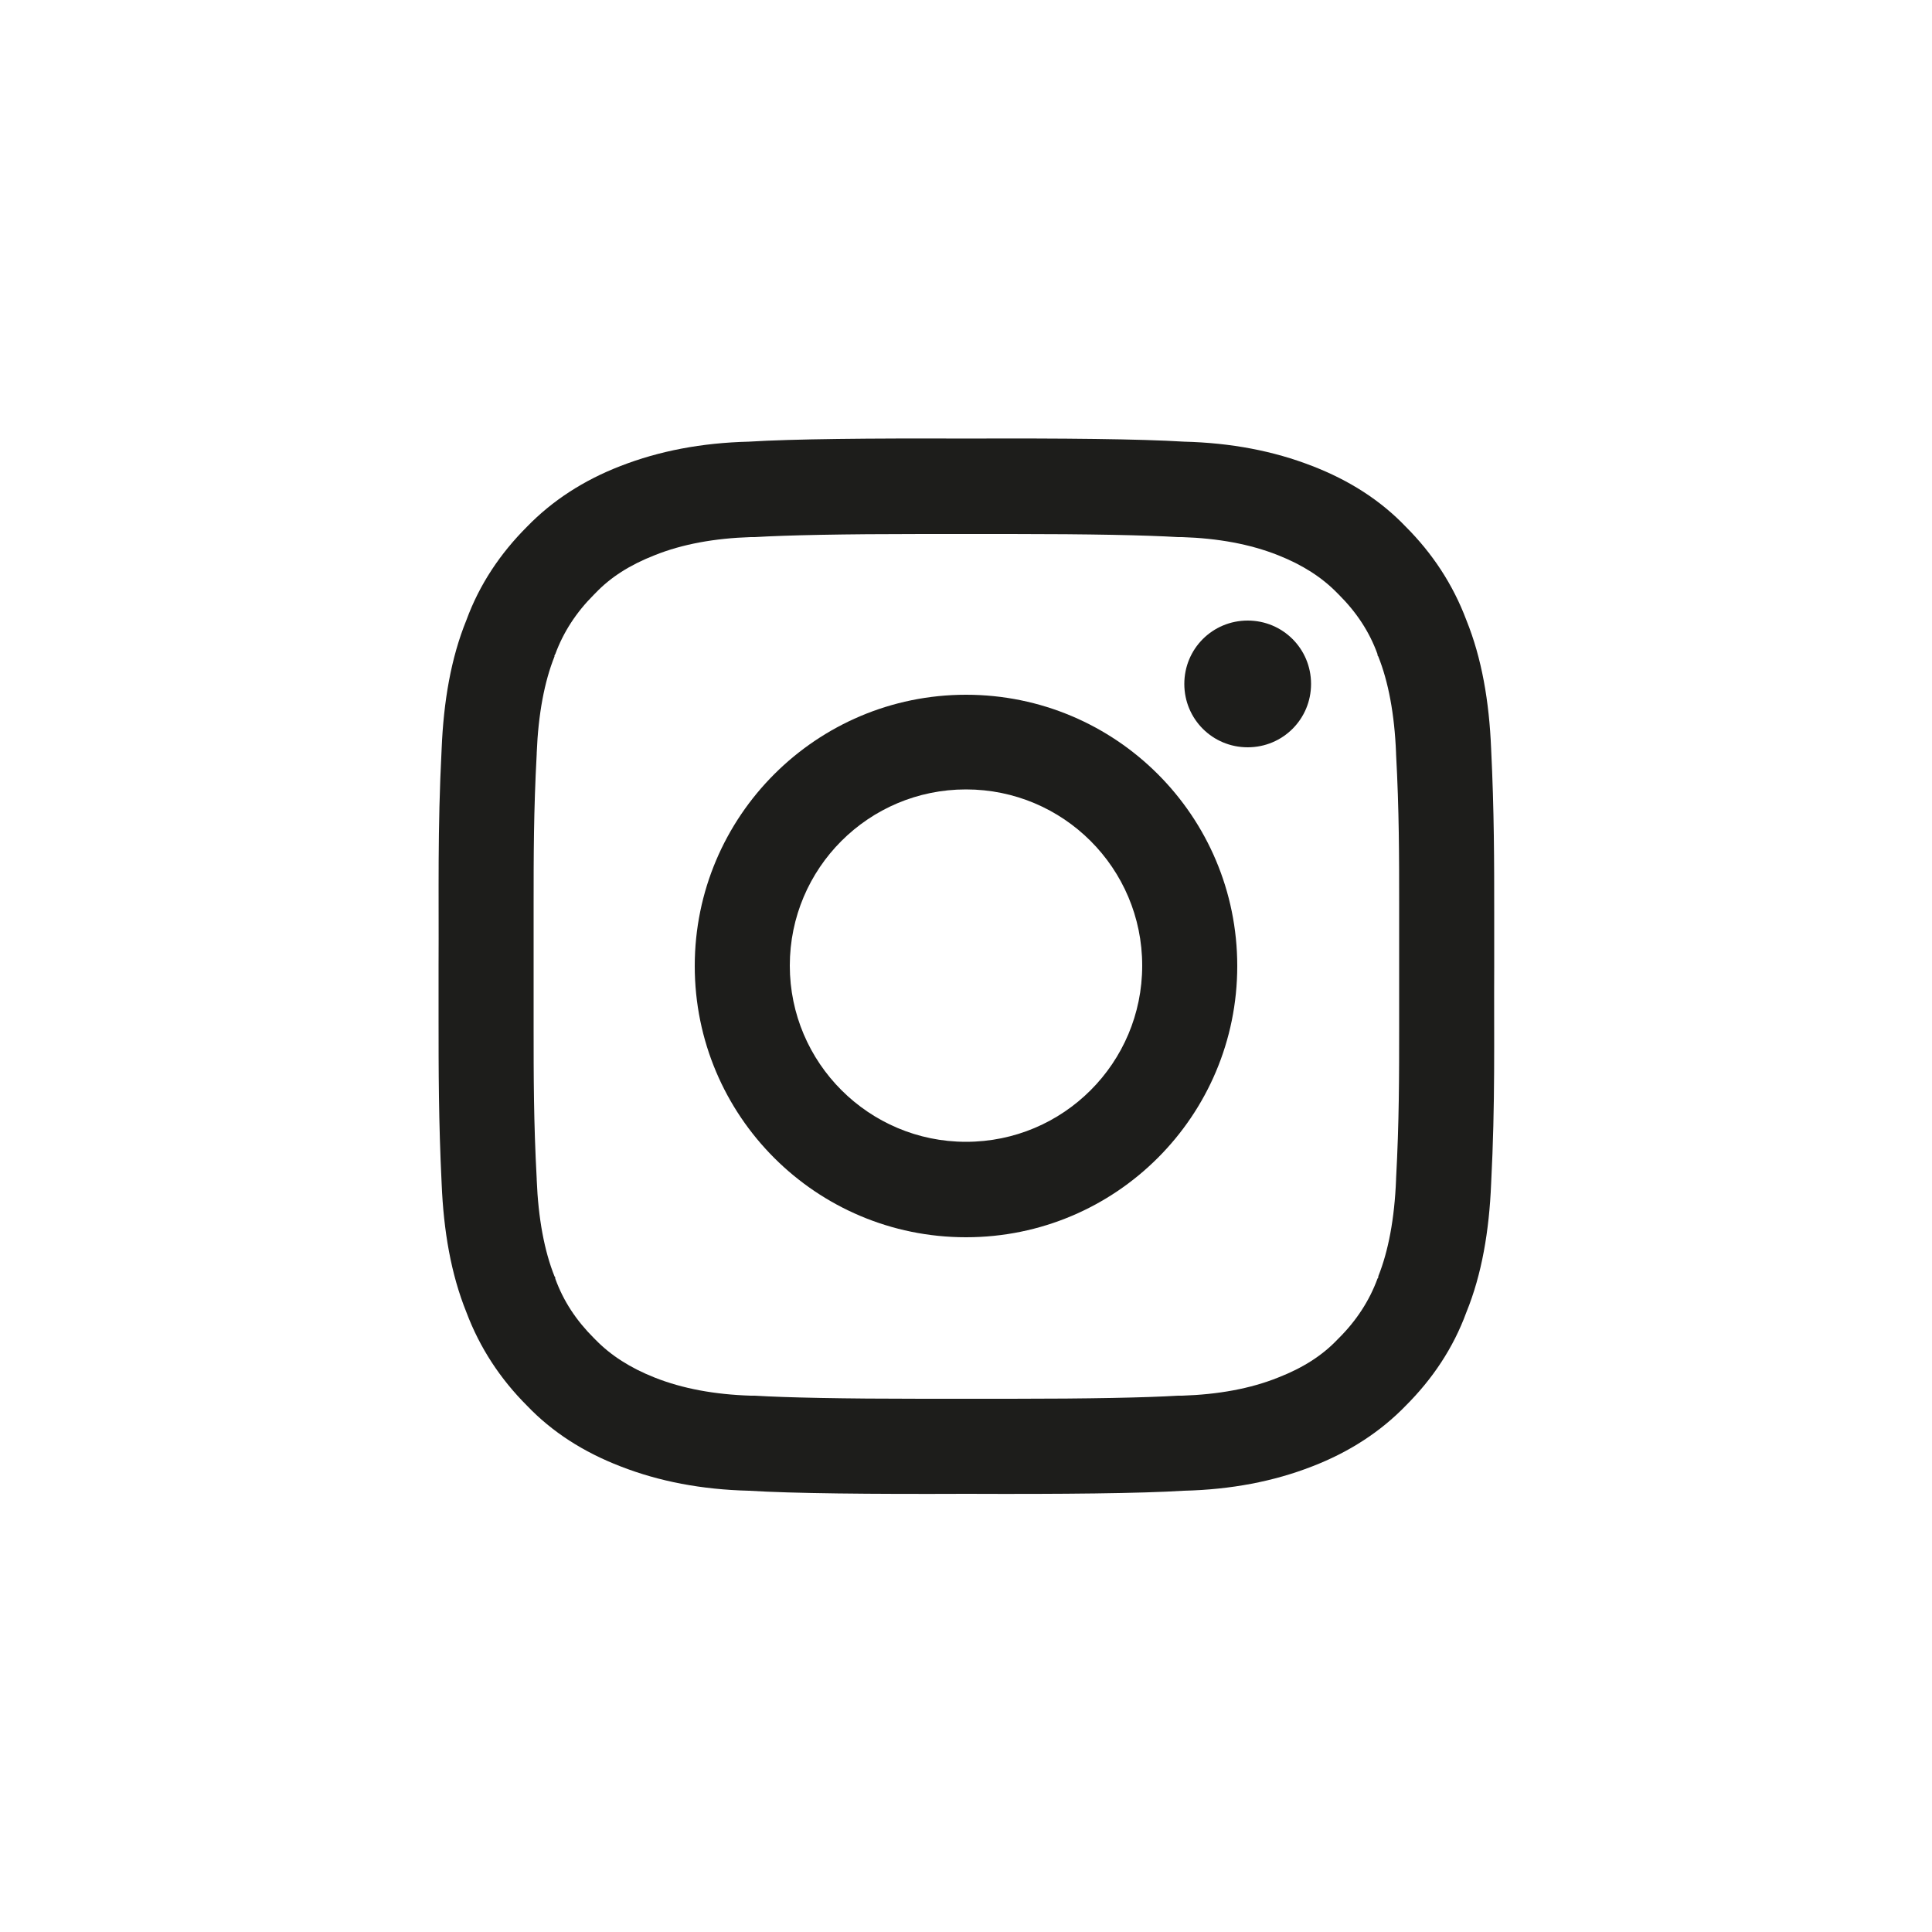 <?xml version="1.0" encoding="UTF-8"?>
<svg id="Layer_1" data-name="Layer 1" xmlns="http://www.w3.org/2000/svg" viewBox="0 0 50 50">
  <defs>
    <style>
      .cls-1 {
        fill: #1d1d1b;
        stroke-width: 0px;
      }
    </style>
  </defs>
  <path class="cls-1" d="m38.67,25c0-.46,0-.89,0-1.31,0-1.39,0-2.68-.08-4.32-.05-1.21-.24-2.33-.64-3.32-.35-.93-.88-1.73-1.57-2.42-.65-.68-1.46-1.2-2.42-1.57-1-.39-2.1-.6-3.32-.63-1.13-.07-3.13-.09-5.63-.08-2.51-.01-4.5.01-5.63.08-1.22.03-2.32.24-3.32.63-.96.37-1.77.9-2.42,1.57-.69.69-1.23,1.49-1.57,2.42-.4.98-.59,2.11-.64,3.32-.11,2.14-.07,3.69-.08,5.63h0c0,.46,0,.89,0,1.32,0,1.39,0,2.68.08,4.32.05,1.21.24,2.33.64,3.32.35.93.88,1.73,1.57,2.42.65.68,1.46,1.2,2.42,1.57,1,.39,2.1.6,3.32.63,1.13.07,3.13.09,5.63.08,2.51.01,4.5-.01,5.63-.08,1.22-.03,2.32-.24,3.32-.63.96-.37,1.77-.9,2.42-1.57.69-.69,1.23-1.49,1.57-2.42.4-.98.59-2.11.64-3.32.11-2.14.07-3.69.08-5.63h0Zm-2.54,5.51v.02c-.04,1.01-.2,1.85-.46,2.5v.03s-.02.03-.02.03c-.21.57-.54,1.08-1,1.54l-.02.02-.02.02c-.39.41-.89.73-1.53.98h0c-.72.29-1.56.44-2.49.47h-.05s-.05,0-.05,0c-.83.05-2.29.08-4.33.08-.37,0-.74,0-1.14,0h-.02c-.39,0-.77,0-1.14,0-2.04,0-3.5-.03-4.33-.08h-.05s-.05,0-.05,0c-.93-.03-1.76-.18-2.49-.47h0c-.63-.25-1.13-.57-1.53-.98l-.02-.02-.02-.02c-.46-.46-.79-.96-1-1.54v-.03s-.02-.03-.02-.03c-.26-.65-.42-1.49-.46-2.5v-.02c-.08-1.47-.08-2.66-.08-3.92,0-.51,0-1.03,0-1.58,0-.55,0-1.08,0-1.58,0-1.26,0-2.45.08-3.92v-.02c.04-1.01.2-1.85.46-2.5v-.03s.02-.03.02-.03c.21-.57.54-1.08,1-1.54l.02-.02.02-.02c.39-.41.89-.73,1.53-.98h0c.72-.29,1.56-.44,2.49-.47h.05s.05,0,.05,0c.83-.05,2.29-.08,4.33-.08.37,0,.74,0,1.14,0h.02c.39,0,.77,0,1.14,0,2.04,0,3.5.03,4.33.08h.05s.05,0,.05,0c.93.03,1.76.18,2.49.47h0c.63.25,1.13.57,1.53.98l.02.02.02.02c.46.46.79.96,1,1.54v.03s.02.03.02.03c.26.65.42,1.49.46,2.5v.02c.08,1.47.08,2.66.08,3.92,0,.51,0,1.03,0,1.58,0,.55,0,1.08,0,1.58,0,1.26,0,2.45-.08,3.92Z"/>
  <path class="cls-1" d="m25,17.98c-3.87,0-7.02,3.14-7.02,7.02s3.14,7.02,7.02,7.02,7.02-3.14,7.02-7.02-3.14-7.02-7.02-7.02Zm0,11.57c-2.51,0-4.56-2.04-4.56-4.56s2.04-4.56,4.56-4.56,4.56,2.04,4.56,4.56-2.04,4.56-4.56,4.56Z"/>
  <path class="cls-1" d="m32.29,16.06c-.91,0-1.64.73-1.64,1.64s.73,1.64,1.64,1.64,1.64-.73,1.64-1.64-.73-1.64-1.64-1.64Z"/>
</svg>